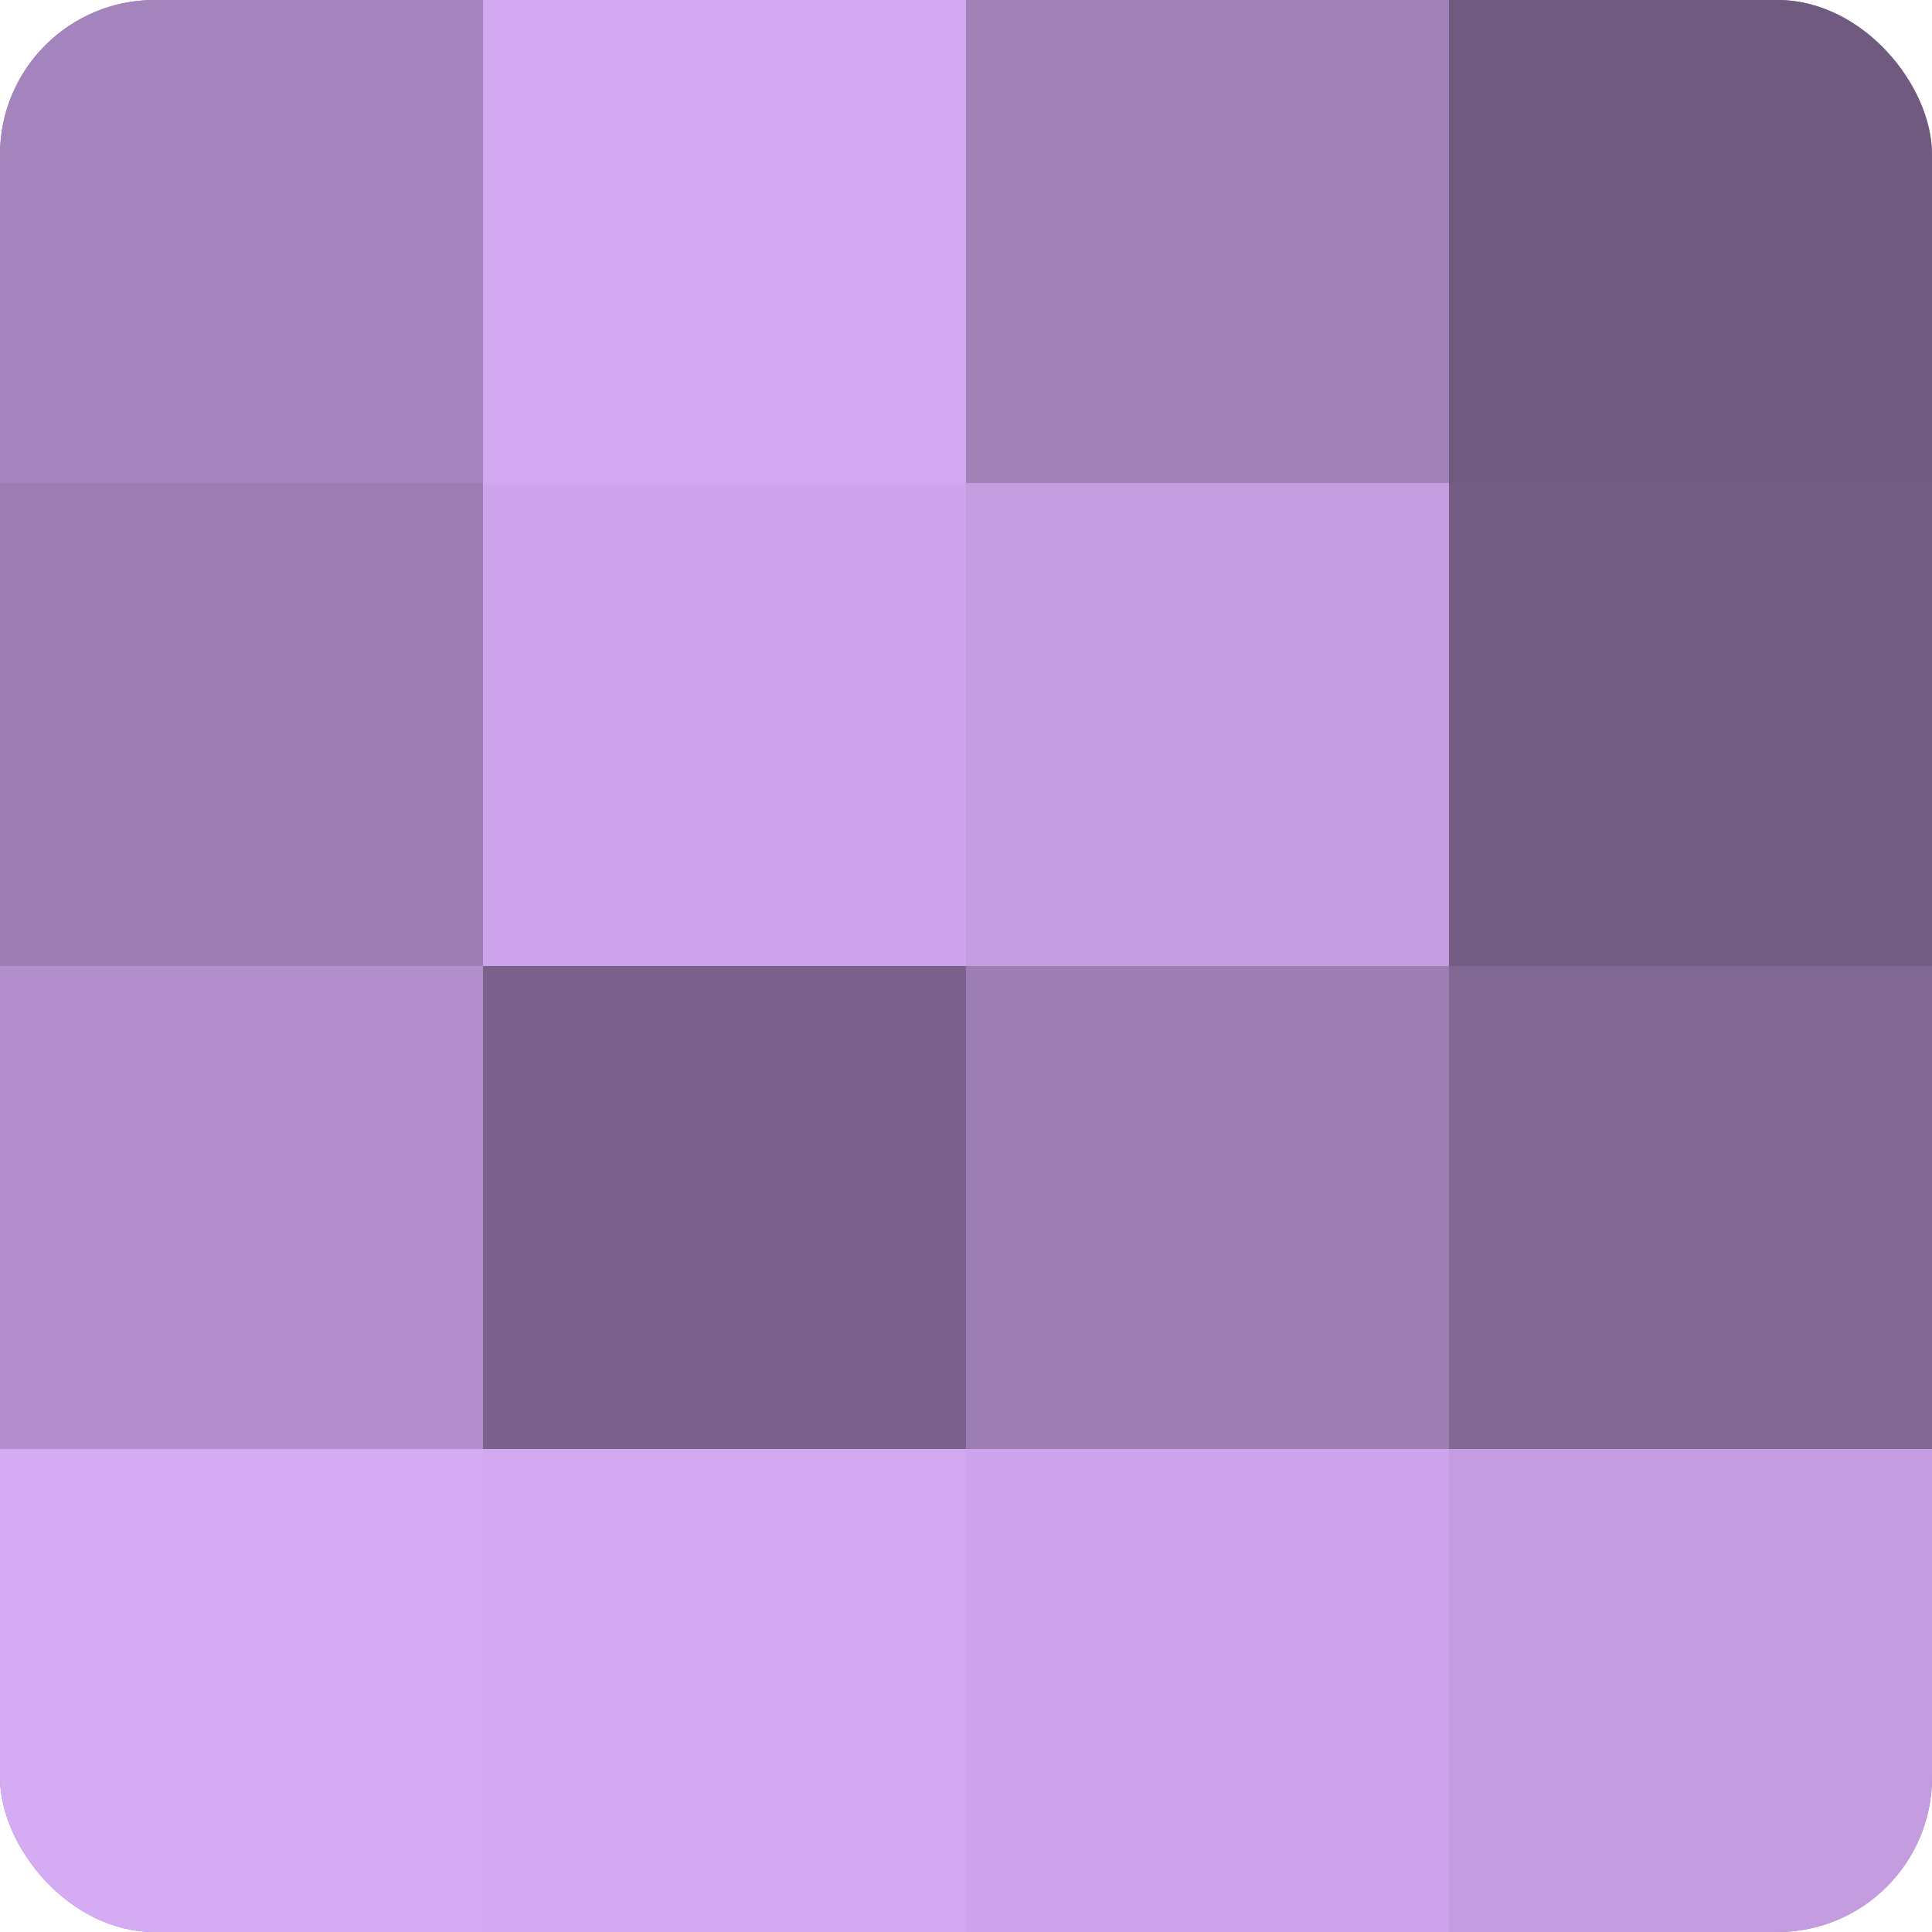 <?xml version="1.0" encoding="UTF-8"?>
<svg xmlns="http://www.w3.org/2000/svg" width="60" height="60" viewBox="0 0 100 100" preserveAspectRatio="xMidYMid meet"><defs><clipPath id="c" width="100" height="100"><rect width="100" height="100" rx="8" ry="8"/></clipPath></defs><g clip-path="url(#c)"><rect width="100" height="100" fill="#8c70a0"/><rect width="25" height="25" fill="#a484bc"/><rect y="25" width="25" height="25" fill="#9d7eb4"/><rect y="50" width="25" height="25" fill="#b28fcc"/><rect y="75" width="25" height="25" fill="#d5abf4"/><rect x="25" width="25" height="25" fill="#d2a8f0"/><rect x="25" y="25" width="25" height="25" fill="#cea5ec"/><rect x="25" y="50" width="25" height="25" fill="#7b628c"/><rect x="25" y="75" width="25" height="25" fill="#d2a8f0"/><rect x="50" width="25" height="25" fill="#a181b8"/><rect x="50" y="25" width="25" height="25" fill="#c49de0"/><rect x="50" y="50" width="25" height="25" fill="#9d7eb4"/><rect x="50" y="75" width="25" height="25" fill="#cea5ec"/><rect x="75" width="25" height="25" fill="#705a80"/><rect x="75" y="25" width="25" height="25" fill="#745d84"/><rect x="75" y="50" width="25" height="25" fill="#816894"/><rect x="75" y="75" width="25" height="25" fill="#c49de0"/></g></svg>
